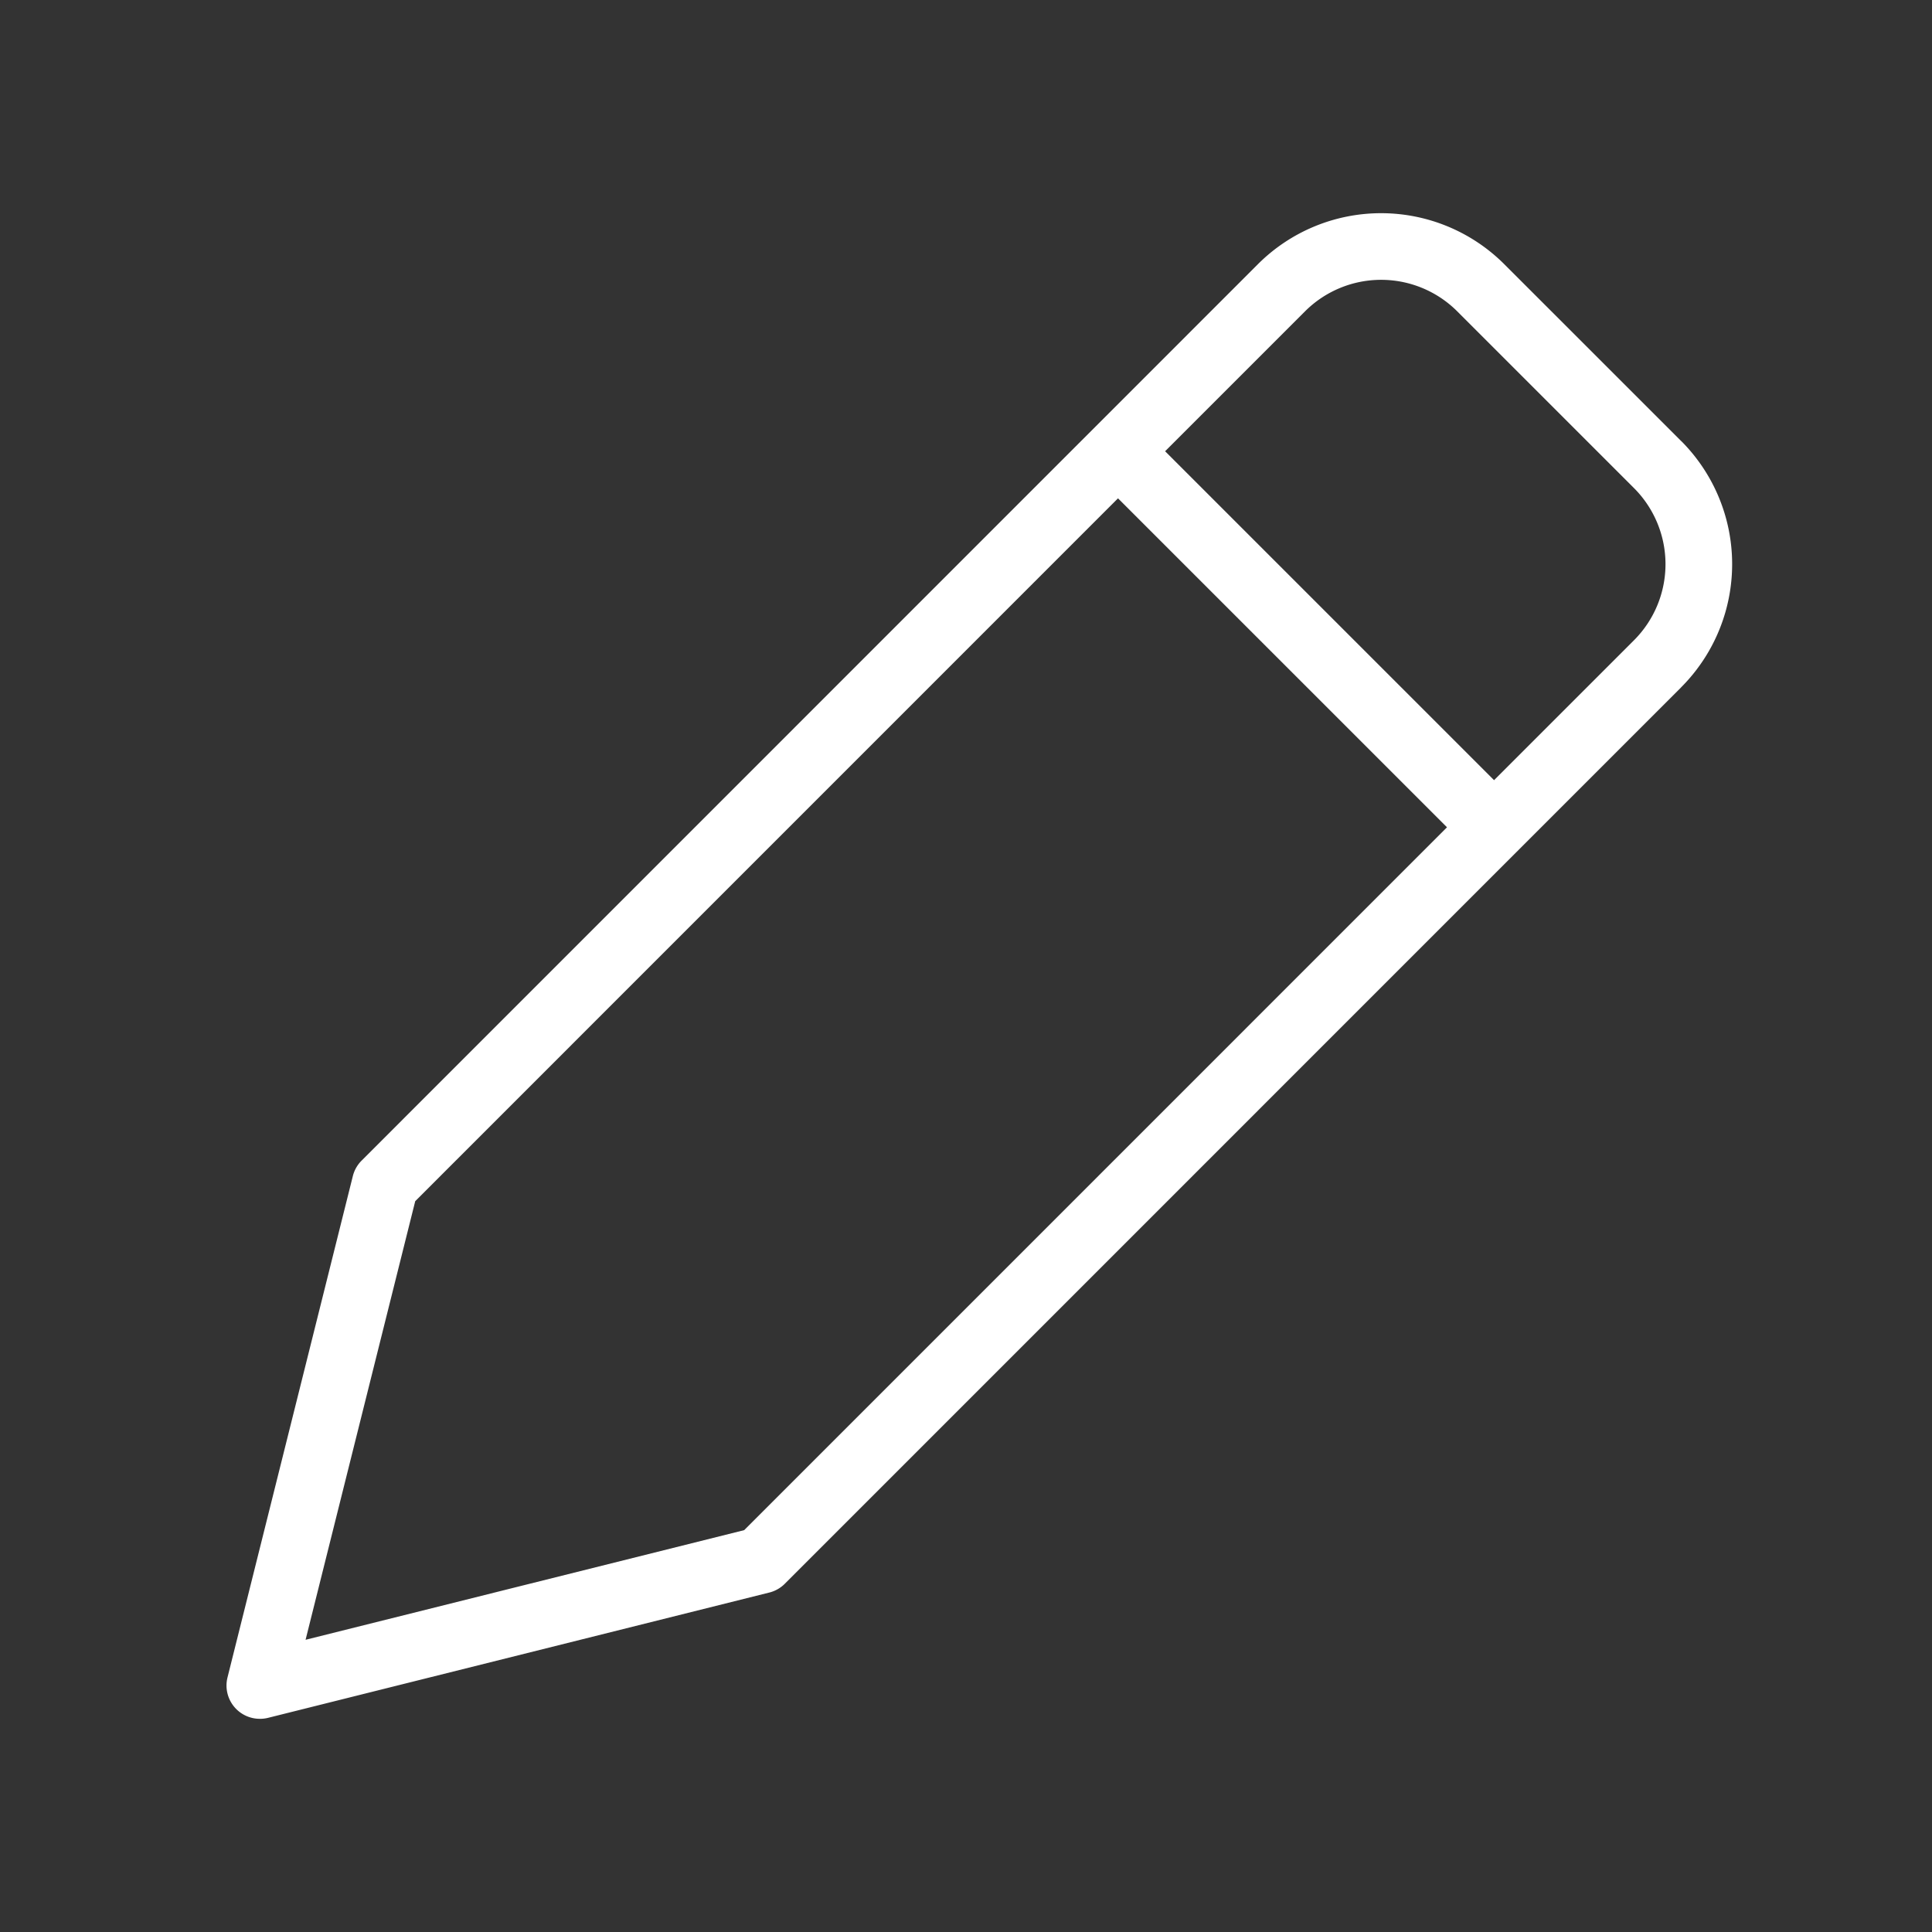 <?xml version="1.0" encoding="UTF-8"?> <svg xmlns="http://www.w3.org/2000/svg" xmlns:xlink="http://www.w3.org/1999/xlink" width="145" height="145" viewBox="0 0 145 145"><rect x="0" y="0" width="145" height="145" fill="#333333" stroke="none"/><defs><clipPath id="a"><rect width="113" height="113" fill="#fff"></rect></clipPath></defs><g transform="translate(-358 -244)"><rect width="145" height="145" transform="translate(358 244)" fill="none"></rect><g transform="translate(375 260)"><g clip-path="url(#a)"><path d="M109.167,17.094,95.9,3.83a13.079,13.079,0,0,0-18.494,0L10.139,71.106a2.5,2.5,0,0,0-.658,1.161L.073,109.9A2.5,2.5,0,0,0,2.5,113a2.473,2.473,0,0,0,.606-.07l37.633-9.407a2.5,2.5,0,0,0,1.161-.658L96.839,47.922l.065-.063.063-.065,12.2-12.2,0-.005a13.077,13.077,0,0,0,0-18.5M38.851,98.84,5.934,107.069l8.229-32.918L66.909,21.4,91.6,46.09Zm66.781-66.786-10.5,10.5L70.444,17.867l10.5-10.5a8.079,8.079,0,0,1,11.424,0L105.632,20.63a8.077,8.077,0,0,1,0,11.424" fill="#fff"></path></g></g></g></svg> 